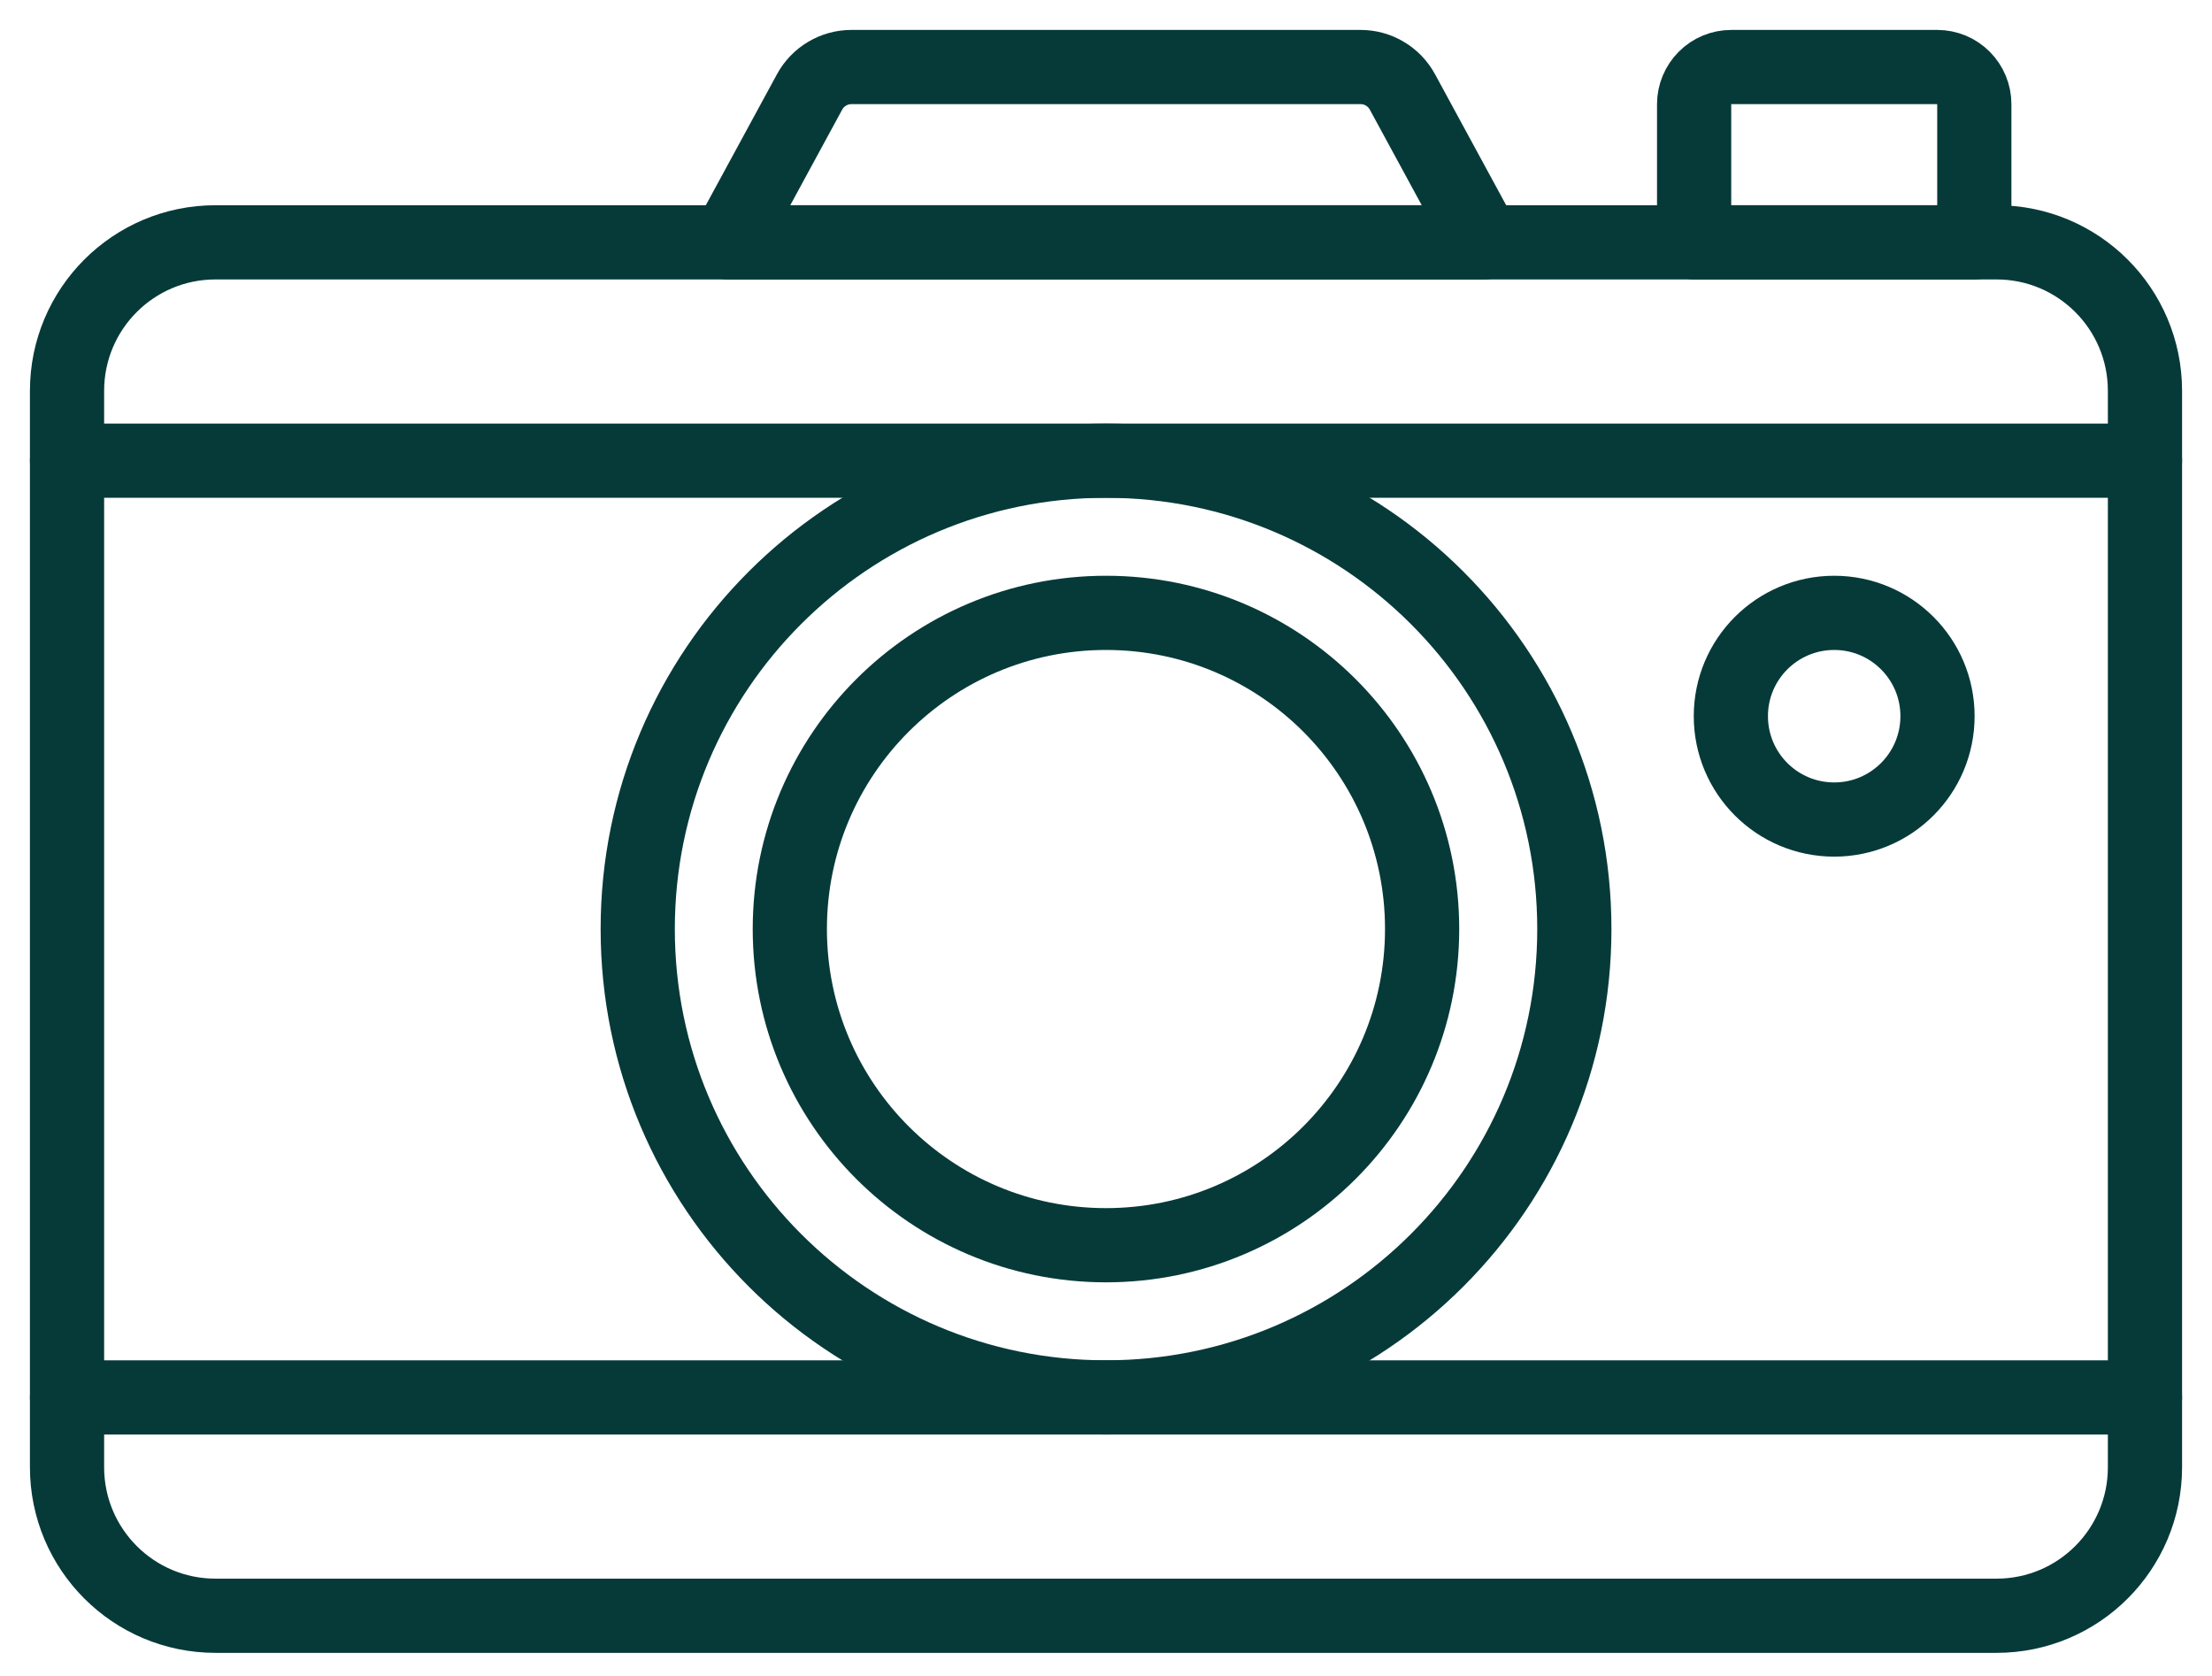 <svg width="33" height="25" viewBox="0 0 33 25" fill="none" xmlns="http://www.w3.org/2000/svg">
<path d="M29.786 3.615H3.214C1.991 3.615 1 4.607 1 5.83V21.887C1 23.11 1.991 24.102 3.214 24.102H29.786C31.009 24.102 32 23.11 32 21.887V5.83C32 4.607 31.009 3.615 29.786 3.615Z" stroke="#063A39" stroke-width="1.107" stroke-linecap="round" stroke-linejoin="round"/>
<path d="M32 6.872H1" stroke="#063A39" stroke-width="1.107" stroke-linecap="round" stroke-linejoin="round"/>
<path d="M32 20.845H1" stroke="#063A39" stroke-width="1.107" stroke-linecap="round" stroke-linejoin="round"/>
<path d="M16.5 18.575C19.105 18.575 21.216 16.463 21.216 13.858C21.216 11.254 19.105 9.142 16.5 9.142C13.895 9.142 11.783 11.254 11.783 13.858C11.783 16.463 13.895 18.575 16.5 18.575Z" stroke="#063A39" stroke-width="1.107" stroke-linecap="round" stroke-linejoin="round"/>
<path d="M27.364 12.225C28.215 12.225 28.905 11.535 28.905 10.683C28.905 9.832 28.215 9.142 27.364 9.142C26.512 9.142 25.822 9.832 25.822 10.683C25.822 11.535 26.512 12.225 27.364 12.225Z" stroke="#063A39" stroke-width="1.107" stroke-linecap="round" stroke-linejoin="round"/>
<path d="M16.5 20.845C20.359 20.845 23.487 17.717 23.487 13.858C23.487 10 20.359 6.872 16.5 6.872C12.642 6.872 9.514 10 9.514 13.858C9.514 17.717 12.642 20.845 16.5 20.845Z" stroke="#063A39" stroke-width="1.107" stroke-linecap="round" stroke-linejoin="round"/>
<path d="M25.274 3.615V1.554C25.274 1.407 25.333 1.266 25.437 1.162C25.54 1.058 25.681 1 25.828 1H28.901C29.048 1 29.188 1.058 29.292 1.162C29.396 1.266 29.454 1.407 29.454 1.554V3.615H25.274Z" stroke="#063A39" stroke-width="1.107" stroke-linecap="round" stroke-linejoin="round"/>
<path d="M10.859 3.615L12.078 1.371C12.139 1.259 12.229 1.165 12.339 1.1C12.449 1.034 12.574 1 12.702 1H20.298C20.426 1 20.552 1.034 20.661 1.1C20.771 1.165 20.861 1.259 20.922 1.371L22.141 3.615H10.859Z" stroke="#063A39" stroke-width="1.107" stroke-linecap="round" stroke-linejoin="round"/>
</svg>
